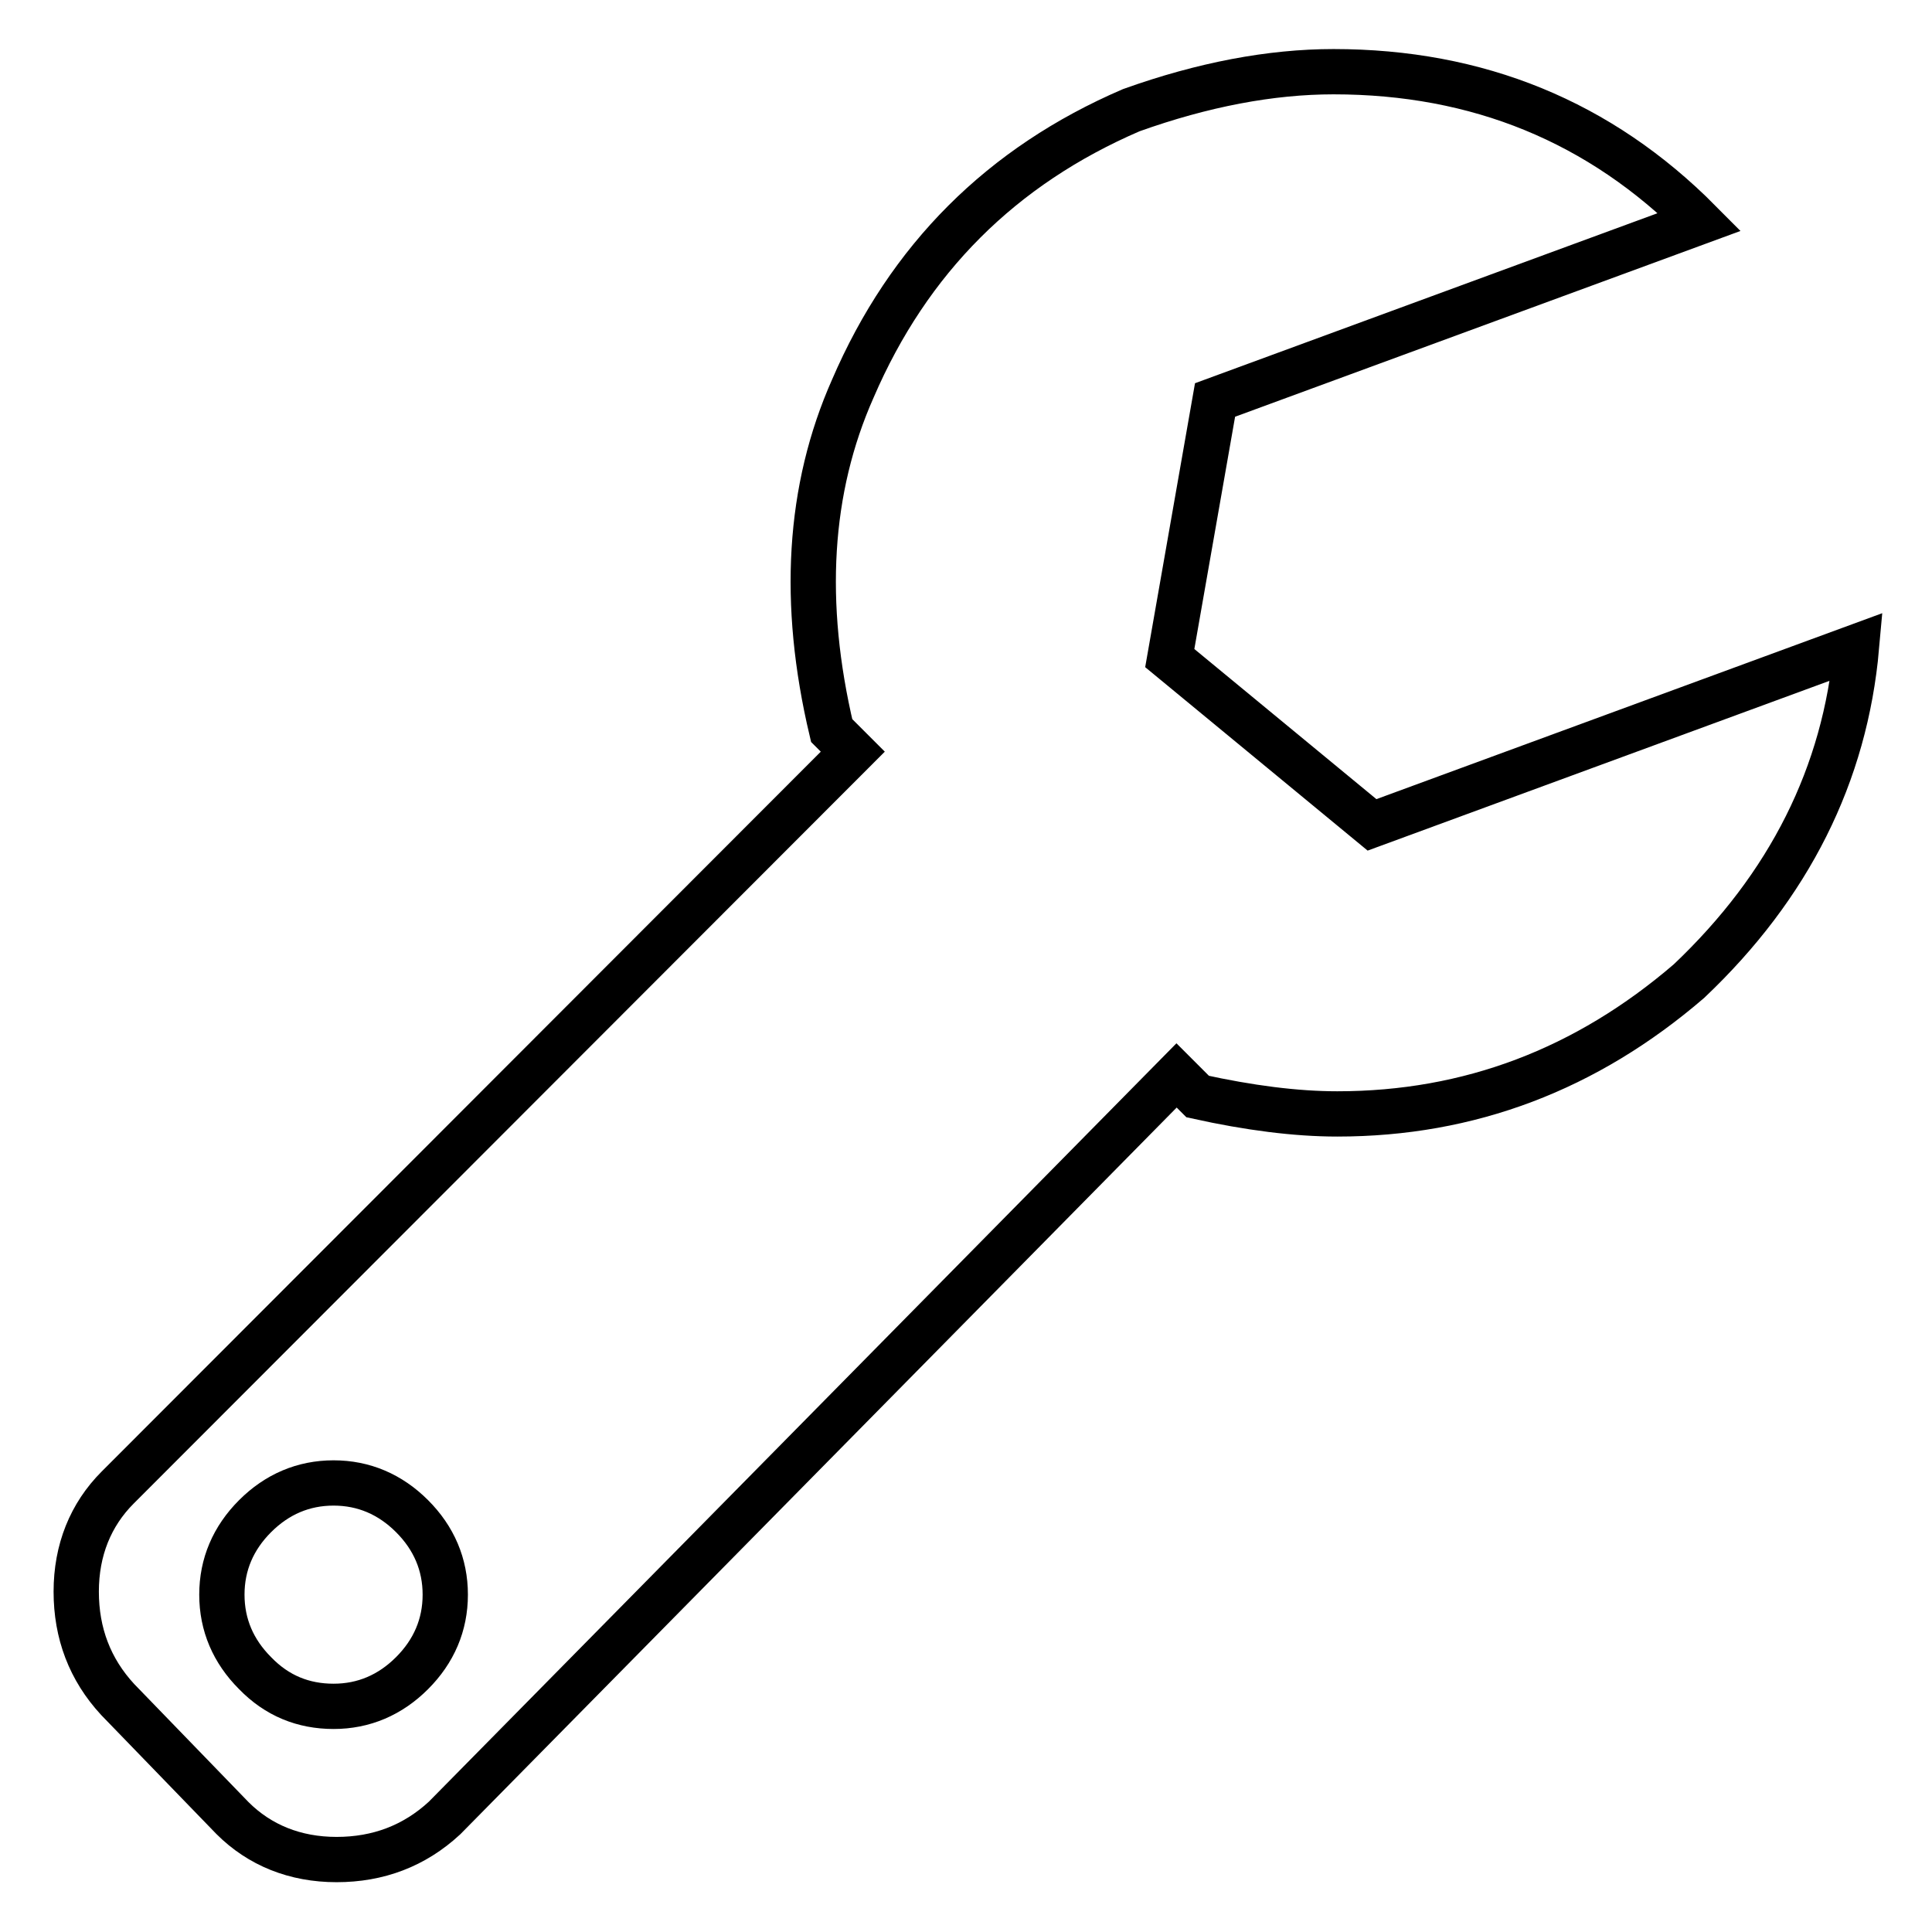 <?xml version="1.0" encoding="utf-8"?>
<!-- Svg Vector Icons : http://www.onlinewebfonts.com/icon -->
<!DOCTYPE svg PUBLIC "-//W3C//DTD SVG 1.1//EN" "http://www.w3.org/Graphics/SVG/1.1/DTD/svg11.dtd">
<svg version="1.1" xmlns="http://www.w3.org/2000/svg" xmlns:xlink="http://www.w3.org/1999/xlink" x="0px" y="0px" viewBox="0 0 256 256" enable-background="new 0 0 256 256" xml:space="preserve">
<g><g><g><path stroke-width="6" fill-opacity="0" stroke="#000000"  d="M181.8,109.3L246,85.7c-1.5,16.9-8.9,31.7-22.2,44.3c-13.6,11.7-29.1,17.6-46.6,17.6c-5.5,0-11.7-0.8-18.5-2.3l-2.8-2.8l-97,98.4c-4,3.7-8.8,5.5-14.3,5.5s-10.2-1.9-13.8-5.5l-15.2-15.7c-3.7-4-5.5-8.8-5.5-14.3c0-5.5,1.9-10.2,5.5-13.8L113,99.6l-2.8-2.8c-4-16.9-3.1-32,2.8-45.3c7.4-17.2,19.7-29.5,36.9-36.9c9.5-3.4,18.5-5.1,26.8-5.1c19.1,0,35.3,6.6,48.5,19.9L161,53l-6,34.2L181.8,109.3z M44.2,226.1c4,0,7.5-1.5,10.4-4.4s4.4-6.4,4.4-10.4c0-4-1.5-7.5-4.4-10.4c-2.9-2.9-6.4-4.4-10.4-4.4s-7.5,1.5-10.4,4.4c-2.9,2.9-4.4,6.4-4.4,10.4c0,4,1.5,7.5,4.4,10.4C36.7,224.7,40.2,226.1,44.2,226.1z"/></g></g></g>
</svg>
